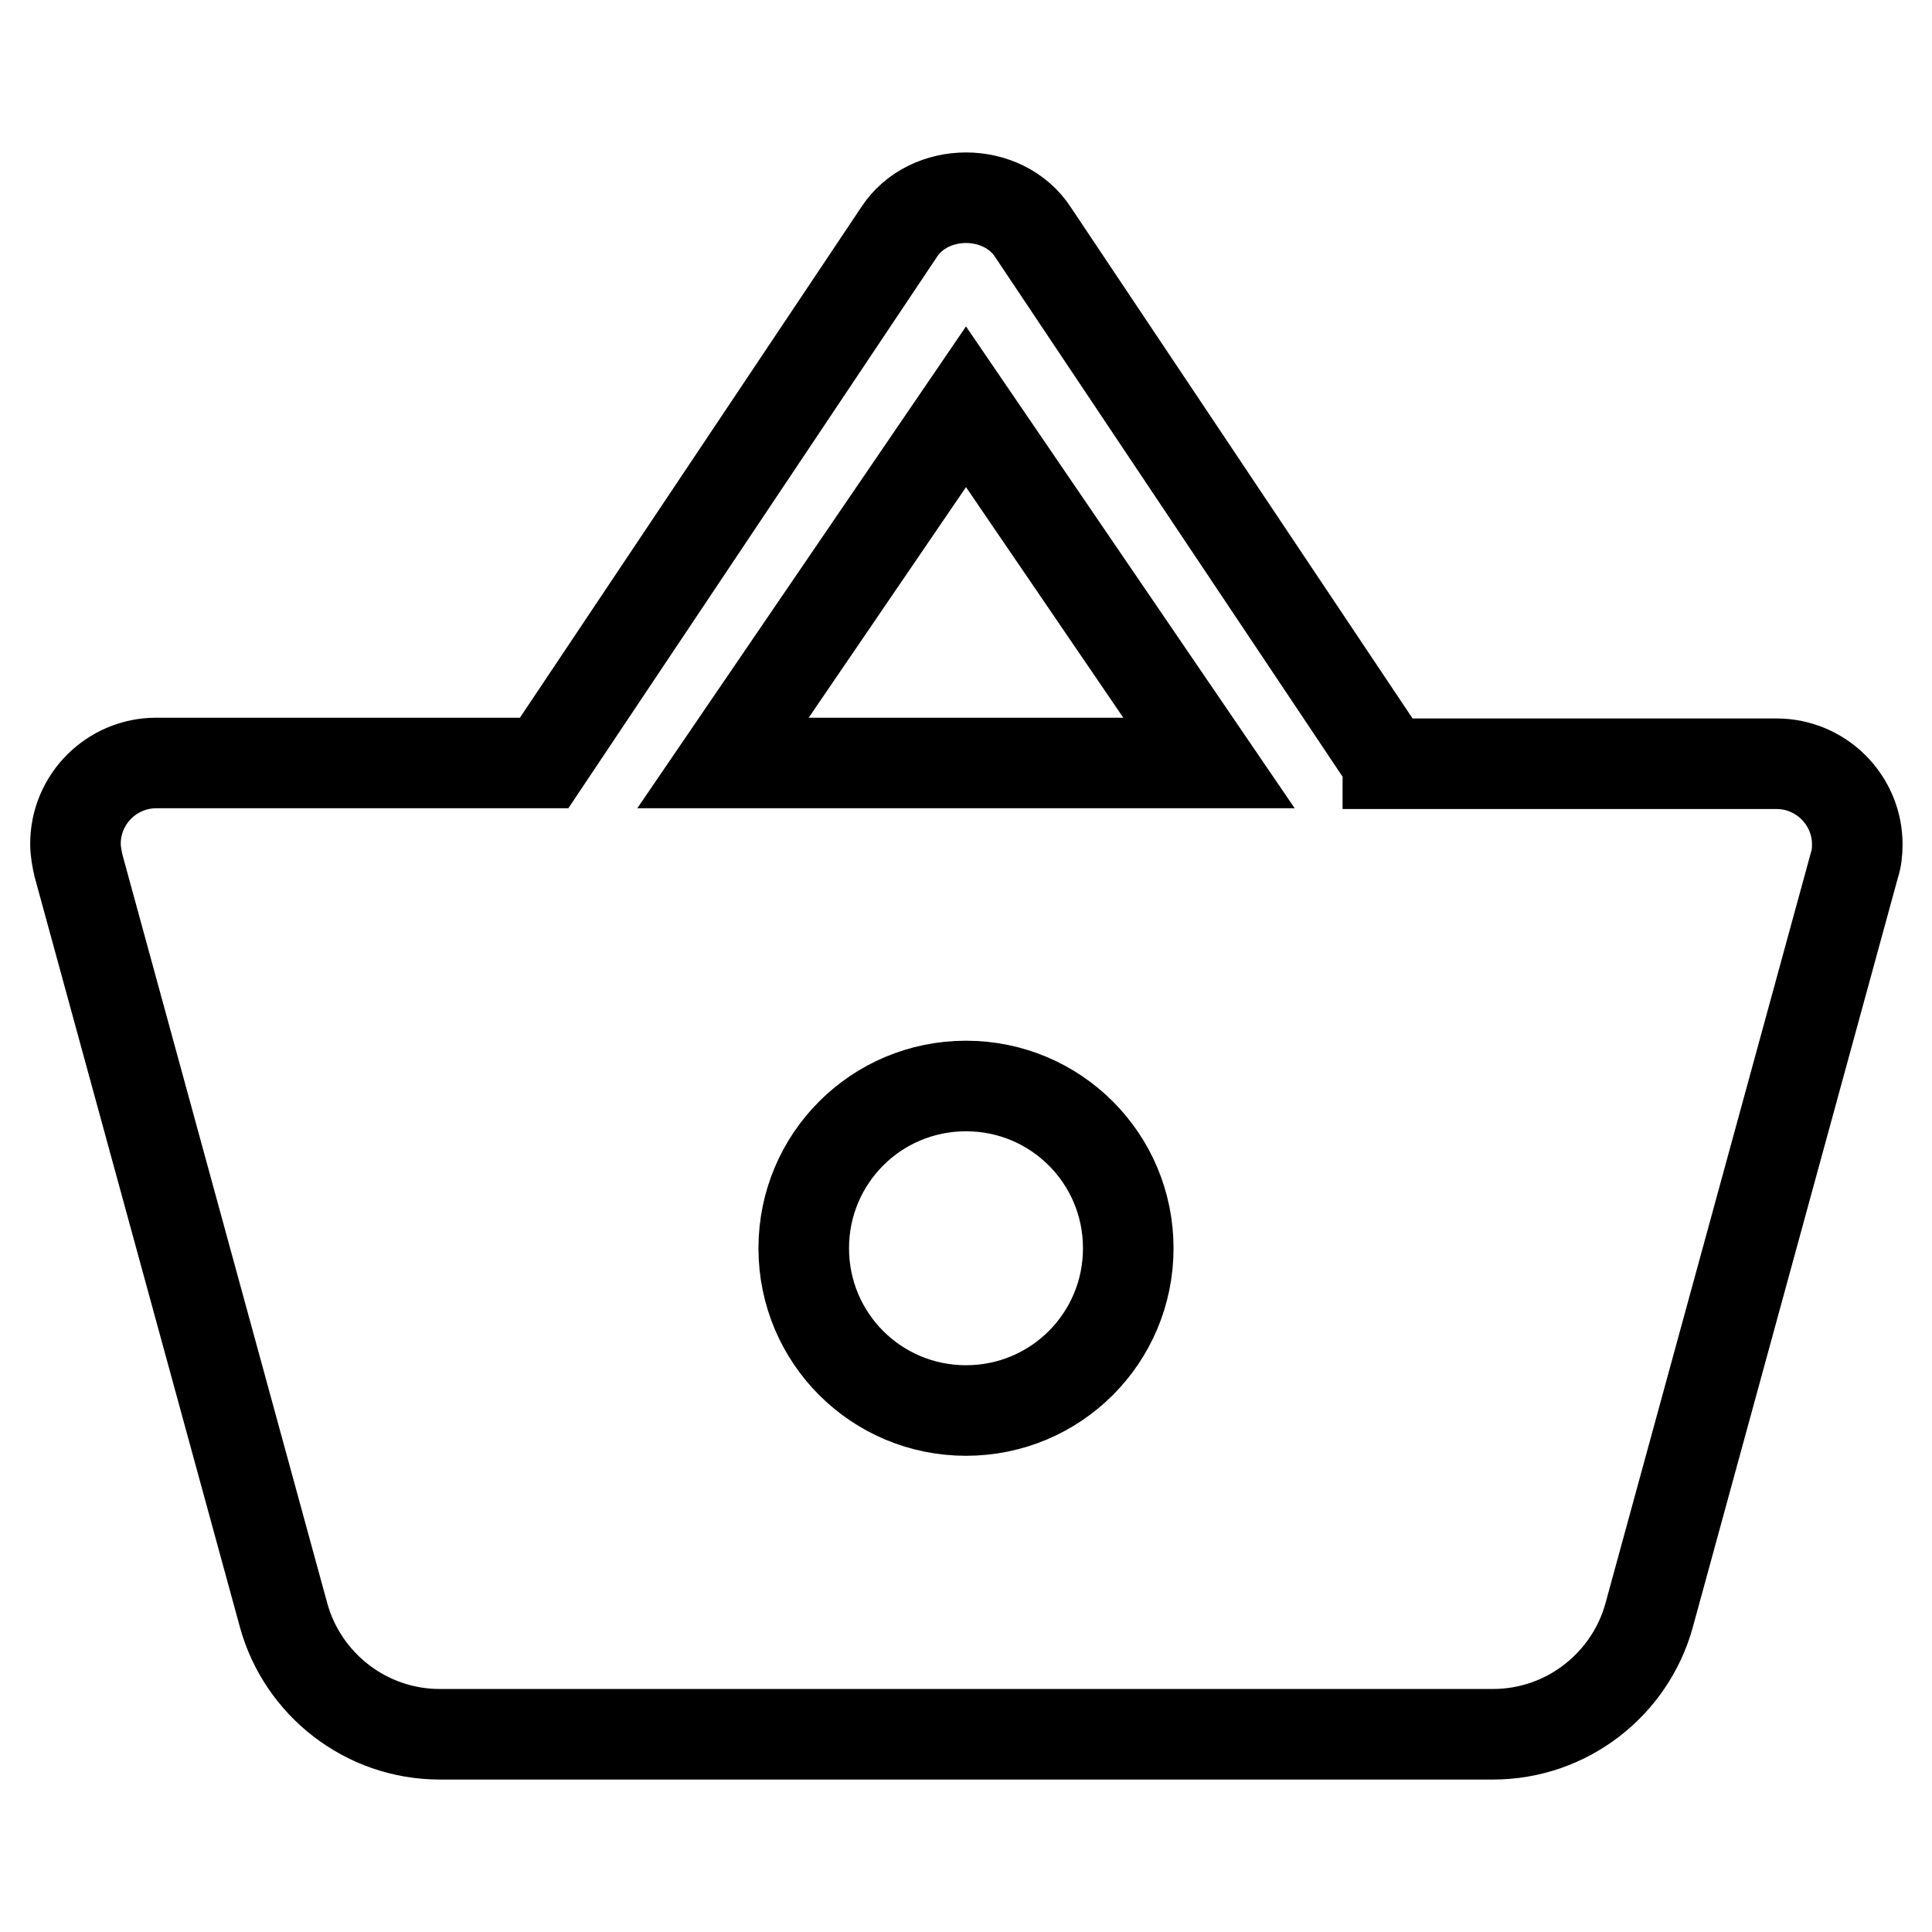 <?xml version="1.0" encoding="utf-8"?>
<!-- Svg Vector Icons : http://www.onlinewebfonts.com/icon -->
<!DOCTYPE svg PUBLIC "-//W3C//DTD SVG 1.1//EN" "http://www.w3.org/Graphics/SVG/1.1/DTD/svg11.dtd">
<svg version="1.1" xmlns="http://www.w3.org/2000/svg" xmlns:xlink="http://www.w3.org/1999/xlink" x="0px" y="0px" viewBox="0 0 256 256" enable-background="new 0 0 256 256" xml:space="preserve">
<g> <path stroke-width="12" fill-opacity="0" stroke="#000000"  d="M183.9,101.1l-47-70.3c-2-3.1-5.5-4.6-8.9-4.6s-6.9,1.5-8.9,4.6l-47,70.3H20.7c-5.9,0-10.7,4.8-10.7,10.7 c0,1,0.2,2,0.4,2.9l27.2,99.4c2.5,9,10.8,15.7,20.7,15.7h139.5c9.9,0,18.2-6.7,20.7-15.7l27.2-99.4c0.3-0.9,0.4-1.8,0.4-2.8 c0-5.9-4.8-10.7-10.7-10.7H183.9z M95.8,101.1L128,53.9l32.2,47.2H95.8z M128,186.9c-11.9,0-21.5-9.6-21.5-21.5 c0-11.9,9.6-21.5,21.5-21.5c11.9,0,21.5,9.6,21.5,21.5C149.5,177.3,139.9,186.9,128,186.9z"/></g>
</svg>